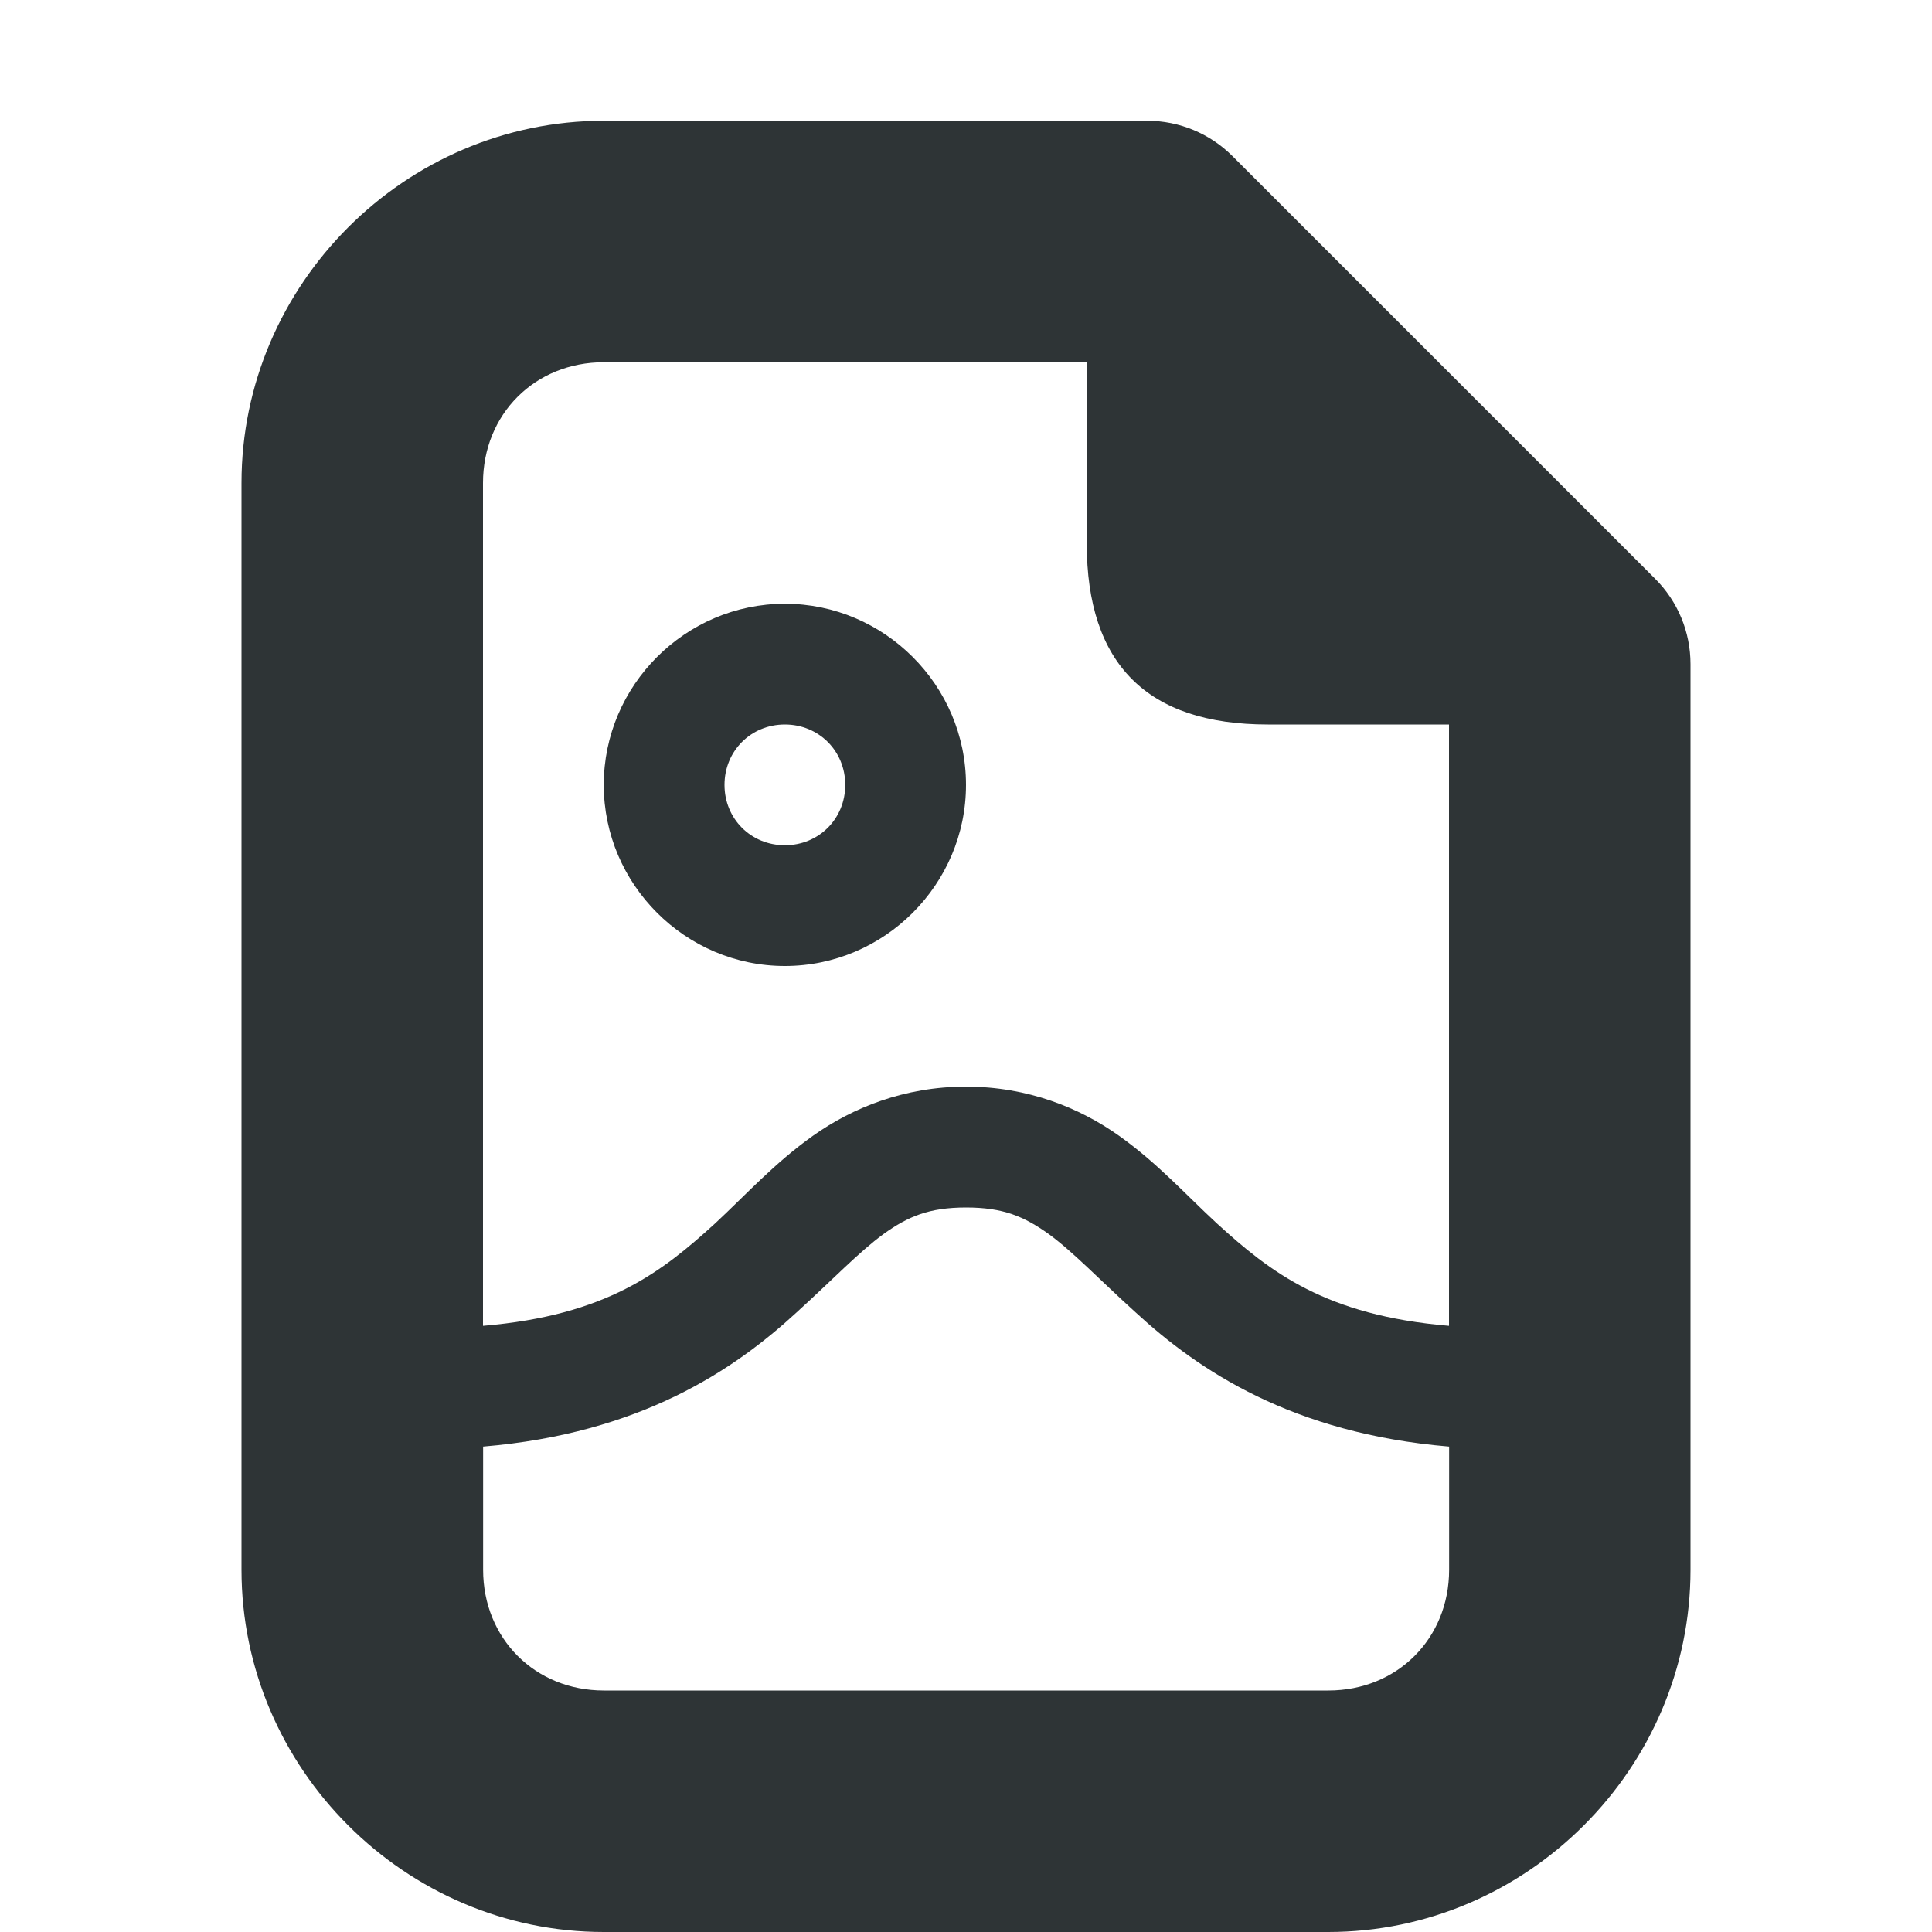 <?xml version="1.0" encoding="UTF-8"?>
<svg height="16px" viewBox="0 0 16 16" width="16px" xmlns="http://www.w3.org/2000/svg">
    <path d="m 5 1 c -1.645 0 -3 1.355 -3 3 v 9 c 0 1.645 1.355 3 3 3 h 6 c 1.645 0 3 -1.355 3 -3 v -7.5 c 0 -0.266 -0.105 -0.52 -0.293 -0.707 l -3.5 -3.5 c -0.188 -0.188 -0.441 -0.293 -0.707 -0.293 z m 0 2 h 4 v 1.5 c 0 1 0.5 1.5 1.5 1.5 h 1.5 v 4.98 c -1.023 -0.086 -1.48 -0.445 -1.922 -0.848 c -0.254 -0.234 -0.492 -0.5 -0.812 -0.727 c -0.324 -0.23 -0.754 -0.406 -1.266 -0.406 s -0.941 0.176 -1.266 0.406 c -0.32 0.227 -0.559 0.492 -0.812 0.727 c -0.441 0.402 -0.898 0.762 -1.922 0.848 v -6.98 c 0 -0.57 0.43 -1 1 -1 z m 1.5 2 c -0.824 0 -1.5 0.676 -1.5 1.5 s 0.676 1.5 1.5 1.5 s 1.5 -0.676 1.5 -1.5 s -0.676 -1.5 -1.5 -1.5 z m 0 1 c 0.281 0 0.5 0.219 0.5 0.5 s -0.219 0.5 -0.5 0.5 s -0.5 -0.219 -0.5 -0.5 s 0.219 -0.5 0.5 -0.5 z m 1.5 4 c 0.309 0 0.48 0.074 0.684 0.219 c 0.203 0.148 0.426 0.383 0.719 0.648 c 0.52 0.48 1.297 1.004 2.598 1.113 v 1.02 c 0 0.57 -0.43 1 -1 1 h -6 c -0.57 0 -1 -0.43 -1 -1 v -1.02 c 1.301 -0.109 2.078 -0.633 2.598 -1.113 c 0.293 -0.266 0.516 -0.5 0.719 -0.648 c 0.203 -0.145 0.375 -0.219 0.684 -0.219 z m 0 0" fill="#2e3436"/>
</svg>
